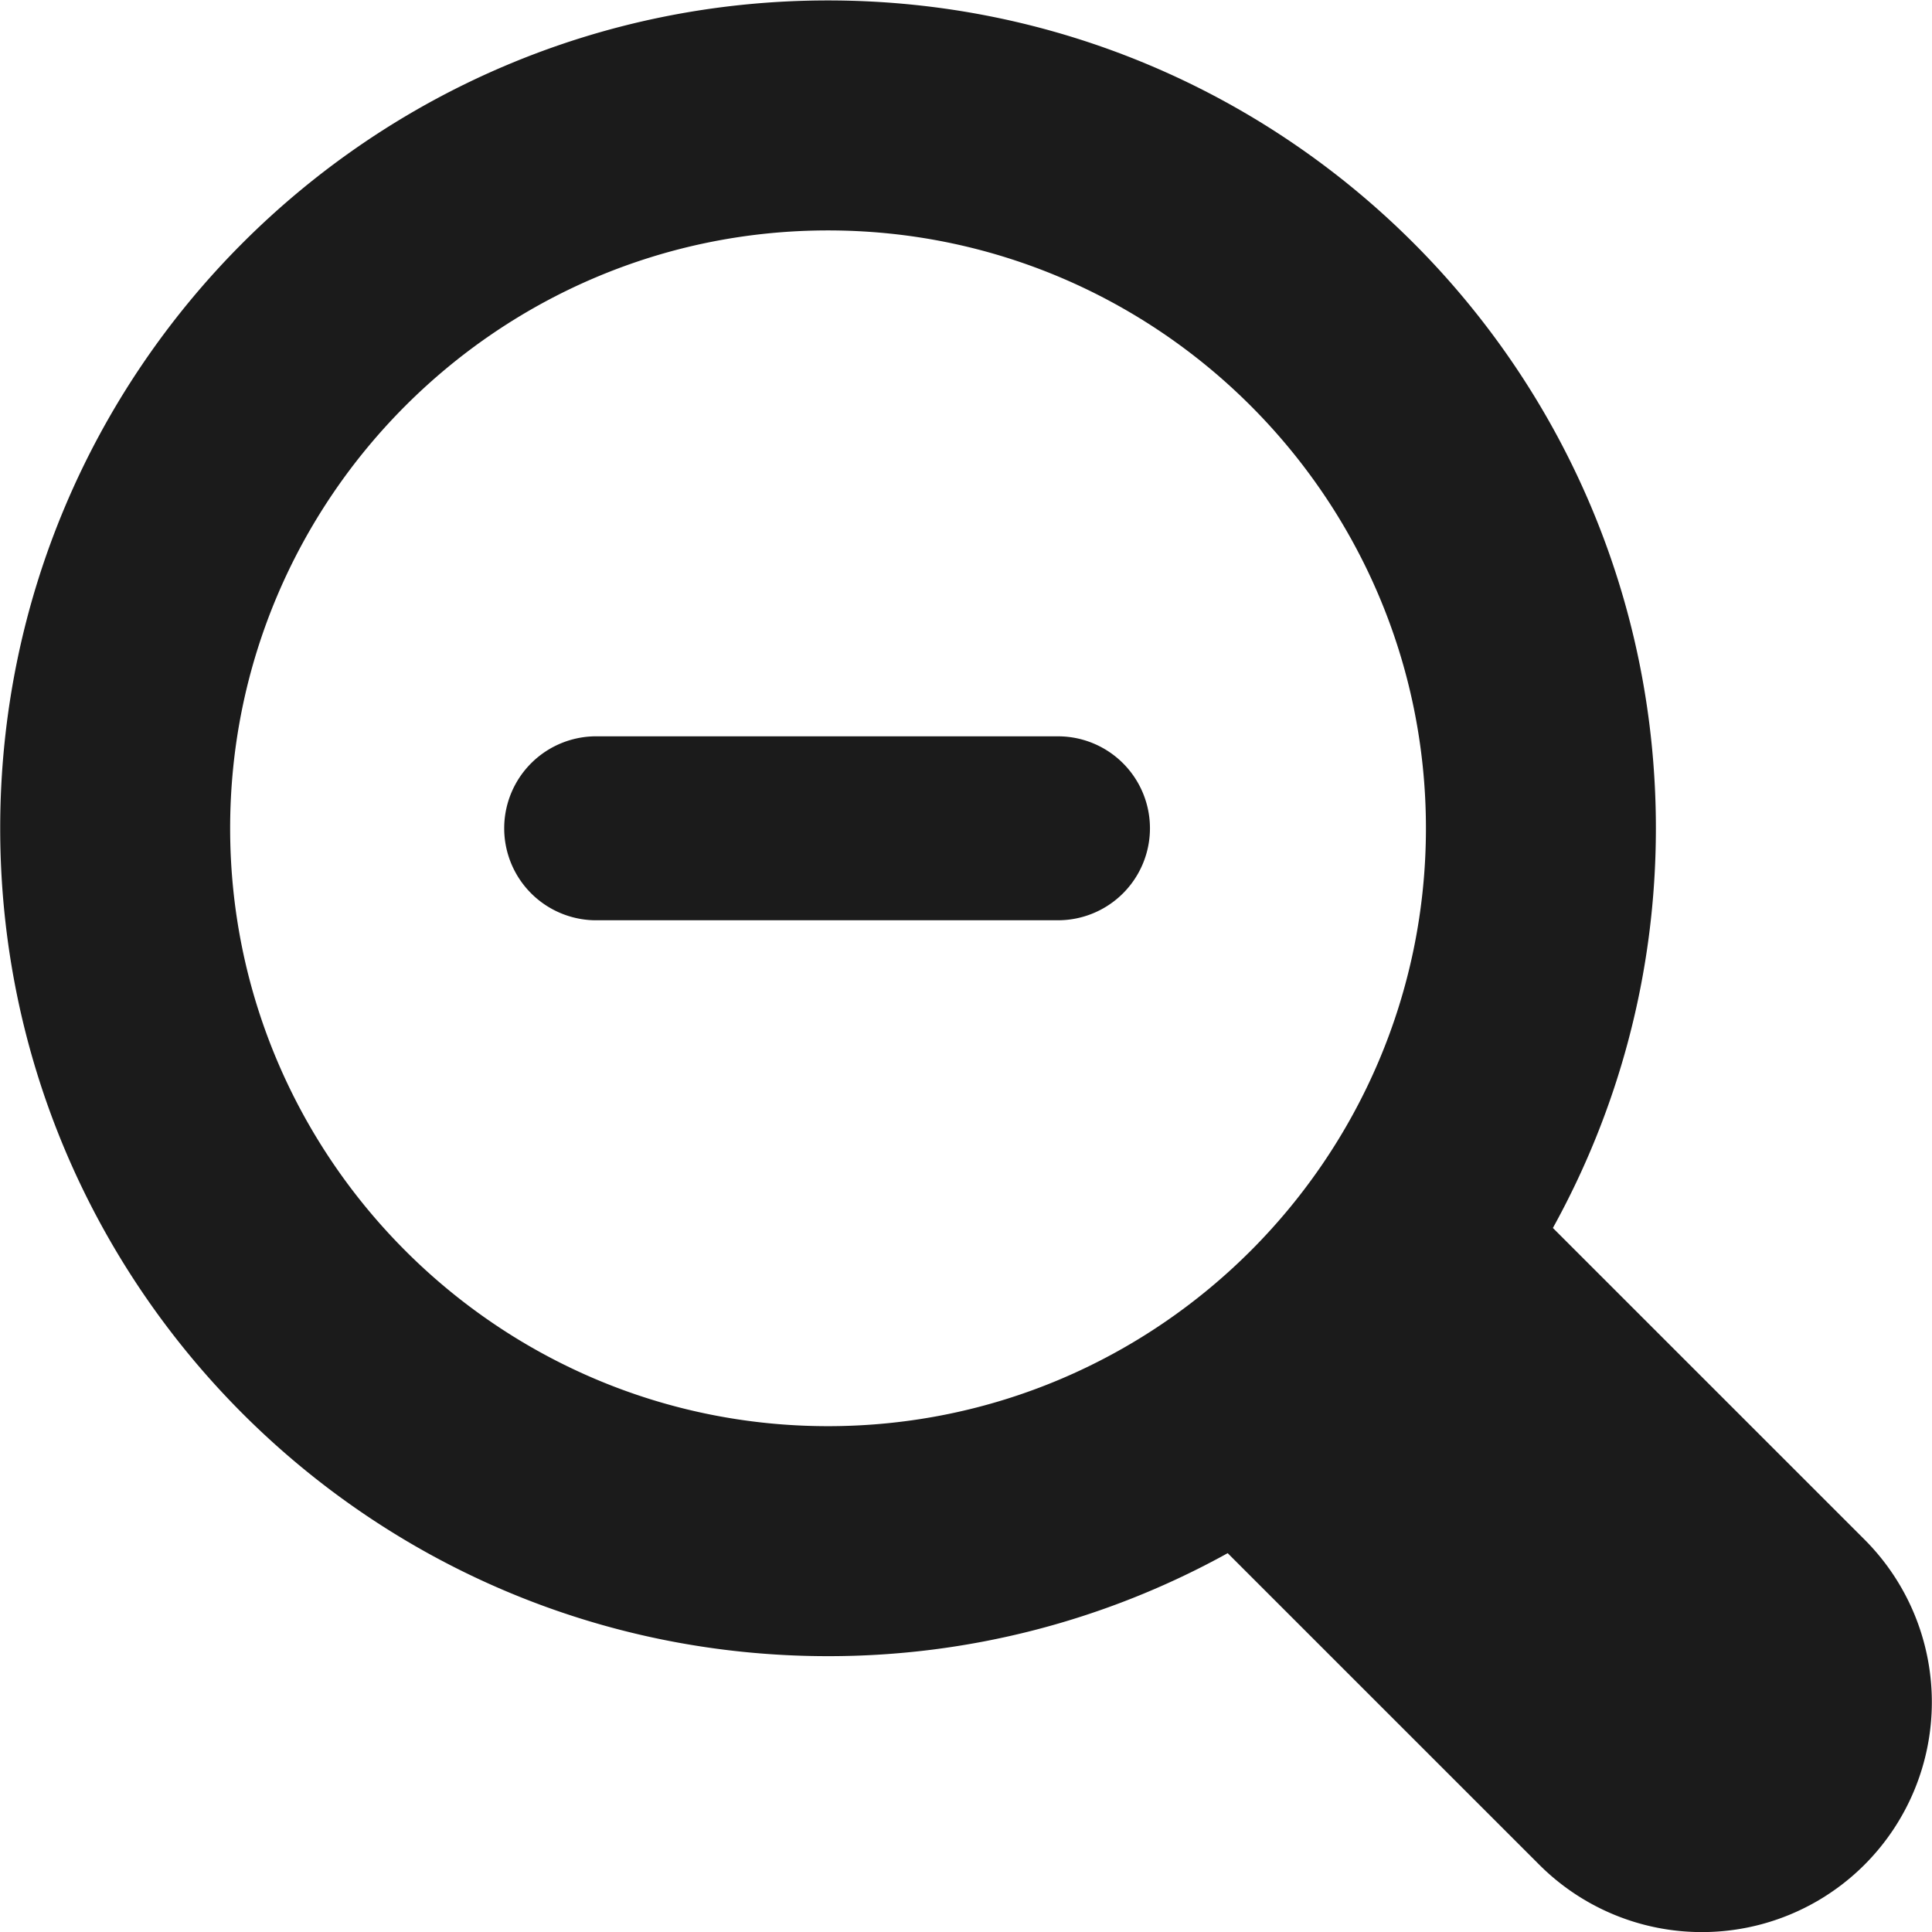 <svg xmlns="http://www.w3.org/2000/svg" viewBox="0 0 49 49"><path fill="#1B1B1B" fill-rule="evenodd" d="M47.288 47.294a5.832 5.832 0 0 1-8.248 0l-7.903-7.902a20.889 20.889 0 0 1-10.136 2.612C9.405 42.004.005 32.603.005 21.007.005 9.412 9.405.011 21.001.011c11.596 0 20.996 9.401 20.996 20.996 0 3.678-.951 7.131-2.612 10.137l7.903 7.902a5.833 5.833 0 0 1 0 8.248zM21.001 5.844c-8.361 0-15.164 6.802-15.164 15.163 0 8.362 6.803 15.164 15.164 15.164 8.362 0 15.164-6.802 15.164-15.164 0-8.361-6.802-15.163-15.164-15.163zm5.832 17.496H15.169a2.333 2.333 0 1 1 0-4.665h11.664a2.332 2.332 0 1 1 0 4.665z"/></svg>